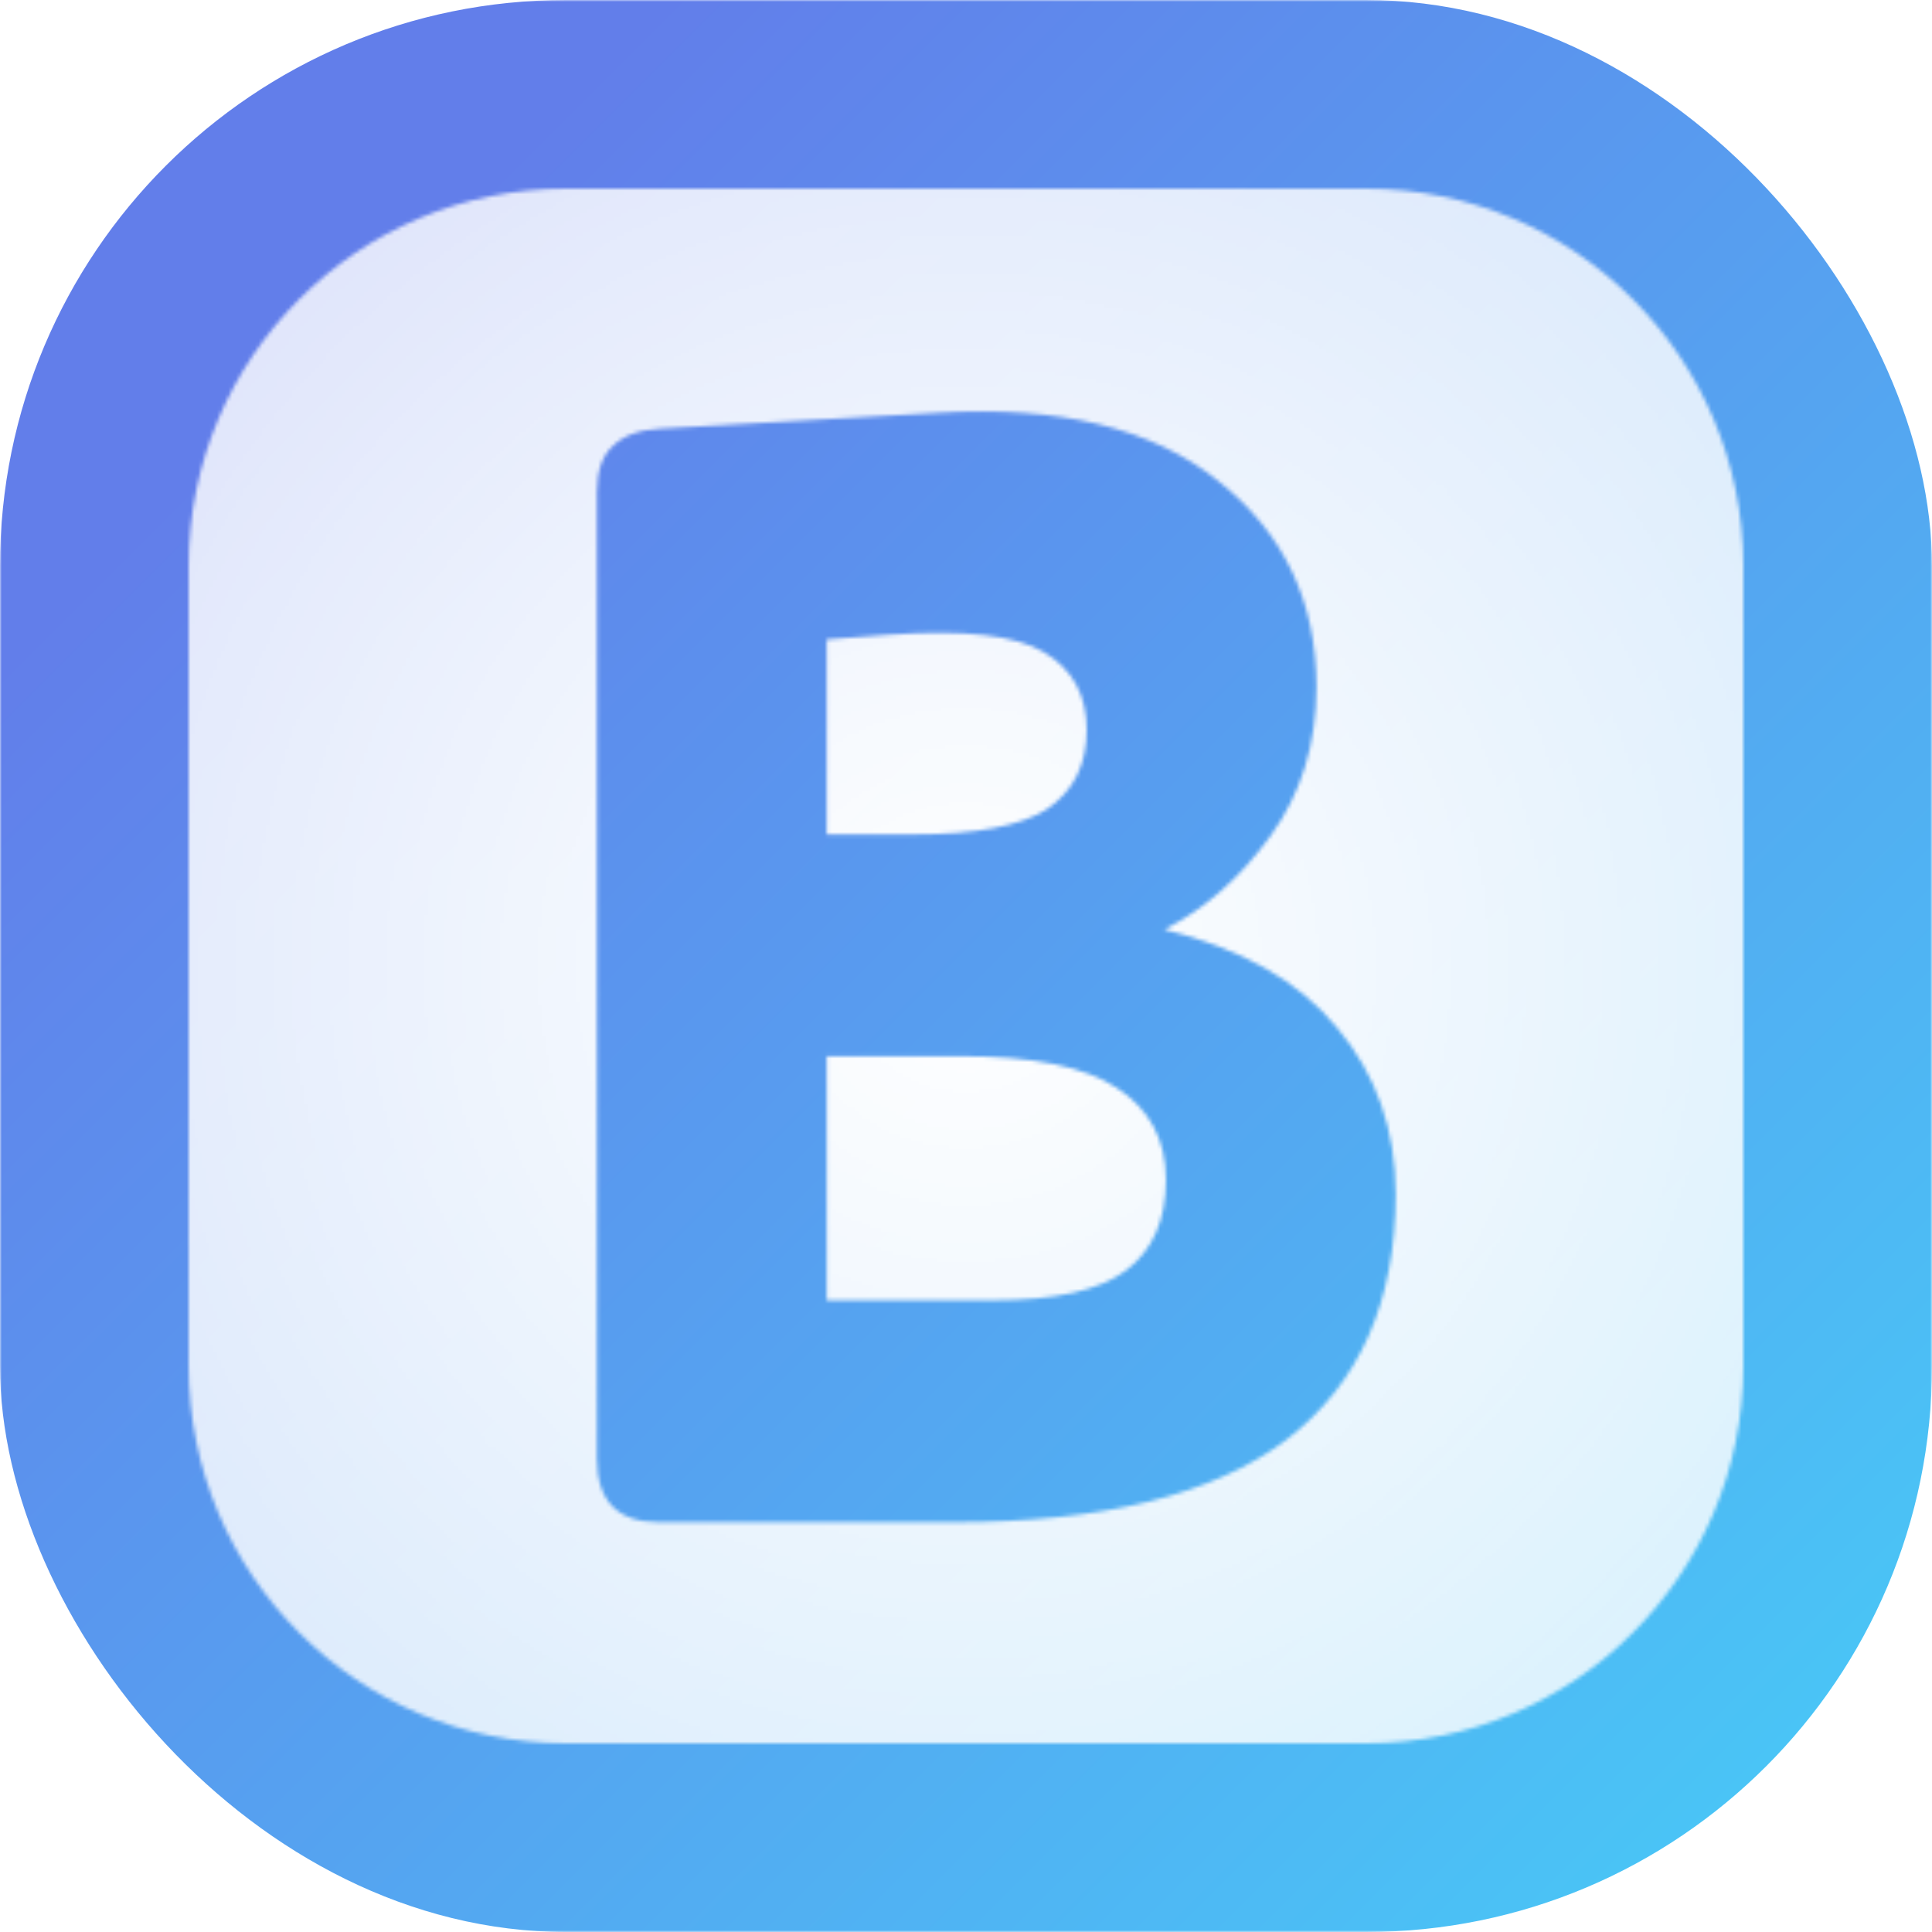 <svg xmlns="http://www.w3.org/2000/svg" viewBox="0 0 512 512"><g clip-path="url(#a)"><mask id="c" width="512" height="512" x="0" y="0" mask-type="alpha" maskUnits="userSpaceOnUse"><path fill="#000" d="M253.12 403.4h-78.54c-10.92 0-16.38-5.6-16.38-16.8V130.4c0-5.6 1.4-9.66 4.2-12.18 2.8-2.8 7-4.34 12.6-4.62l73.5-4.2c32.2-1.96 56.98 4.06 74.34 18.06 17.36 13.72 26.04 31.92 26.04 54.6 0 15.12-4.06 28.28-12.18 39.48-8.12 11.2-17.5 19.46-28.14 24.78 20.44 5.04 35.7 13.72 45.78 26.04 10.36 12.32 15.54 27.02 15.54 44.1 0 28.56-9.66 50.26-28.98 65.1-19.32 14.56-48.58 21.84-87.78 21.84zM235.9 168.2l-16.8 1.26v51.66h23.1c16.52 0 28.28-2.24 35.28-6.72 7-4.76 10.5-11.76 10.5-21s-3.78-16.1-11.34-20.58c-7.56-4.48-21.14-6.02-40.74-4.62zm-16.8 176.4h44.1c16.52 0 28.28-2.66 35.28-7.98s10.5-13.3 10.5-23.94-4.34-18.76-13.02-24.36c-8.4-5.6-22.12-8.4-41.16-8.4h-35.7v64.68z"/><path fill="url(#b)" fill-opacity=".2" d="M0 0h512v512H0z"/><path fill="#000" fill-rule="evenodd" d="M512 0H0v512h512V0zM150 50C94.772 50 50 94.772 50 150v212c0 55.228 44.772 100 100 100h212c55.228 0 100-44.772 100-100V150c0-55.228-44.772-100-100-100H150z" clip-rule="evenodd"/></mask><g mask="url(#c)"><rect width="512" height="512" fill="url(#d)" rx="150"/></g></g><defs><radialGradient id="b" cx="0" cy="0" r="1" gradientTransform="rotate(90 0 256) scale(256)" gradientUnits="userSpaceOnUse"><stop stop-opacity="0"/><stop offset="1"/></radialGradient><linearGradient id="d" x1="0" x2="512" y1="0" y2="512" gradientUnits="userSpaceOnUse"><stop offset=".172" stop-color="#627EEA"/><stop offset="1" stop-color="#47CCF7"/></linearGradient><clipPath id="a"><path fill="#fff" d="M0 0h512v512H0z"/></clipPath></defs></svg>